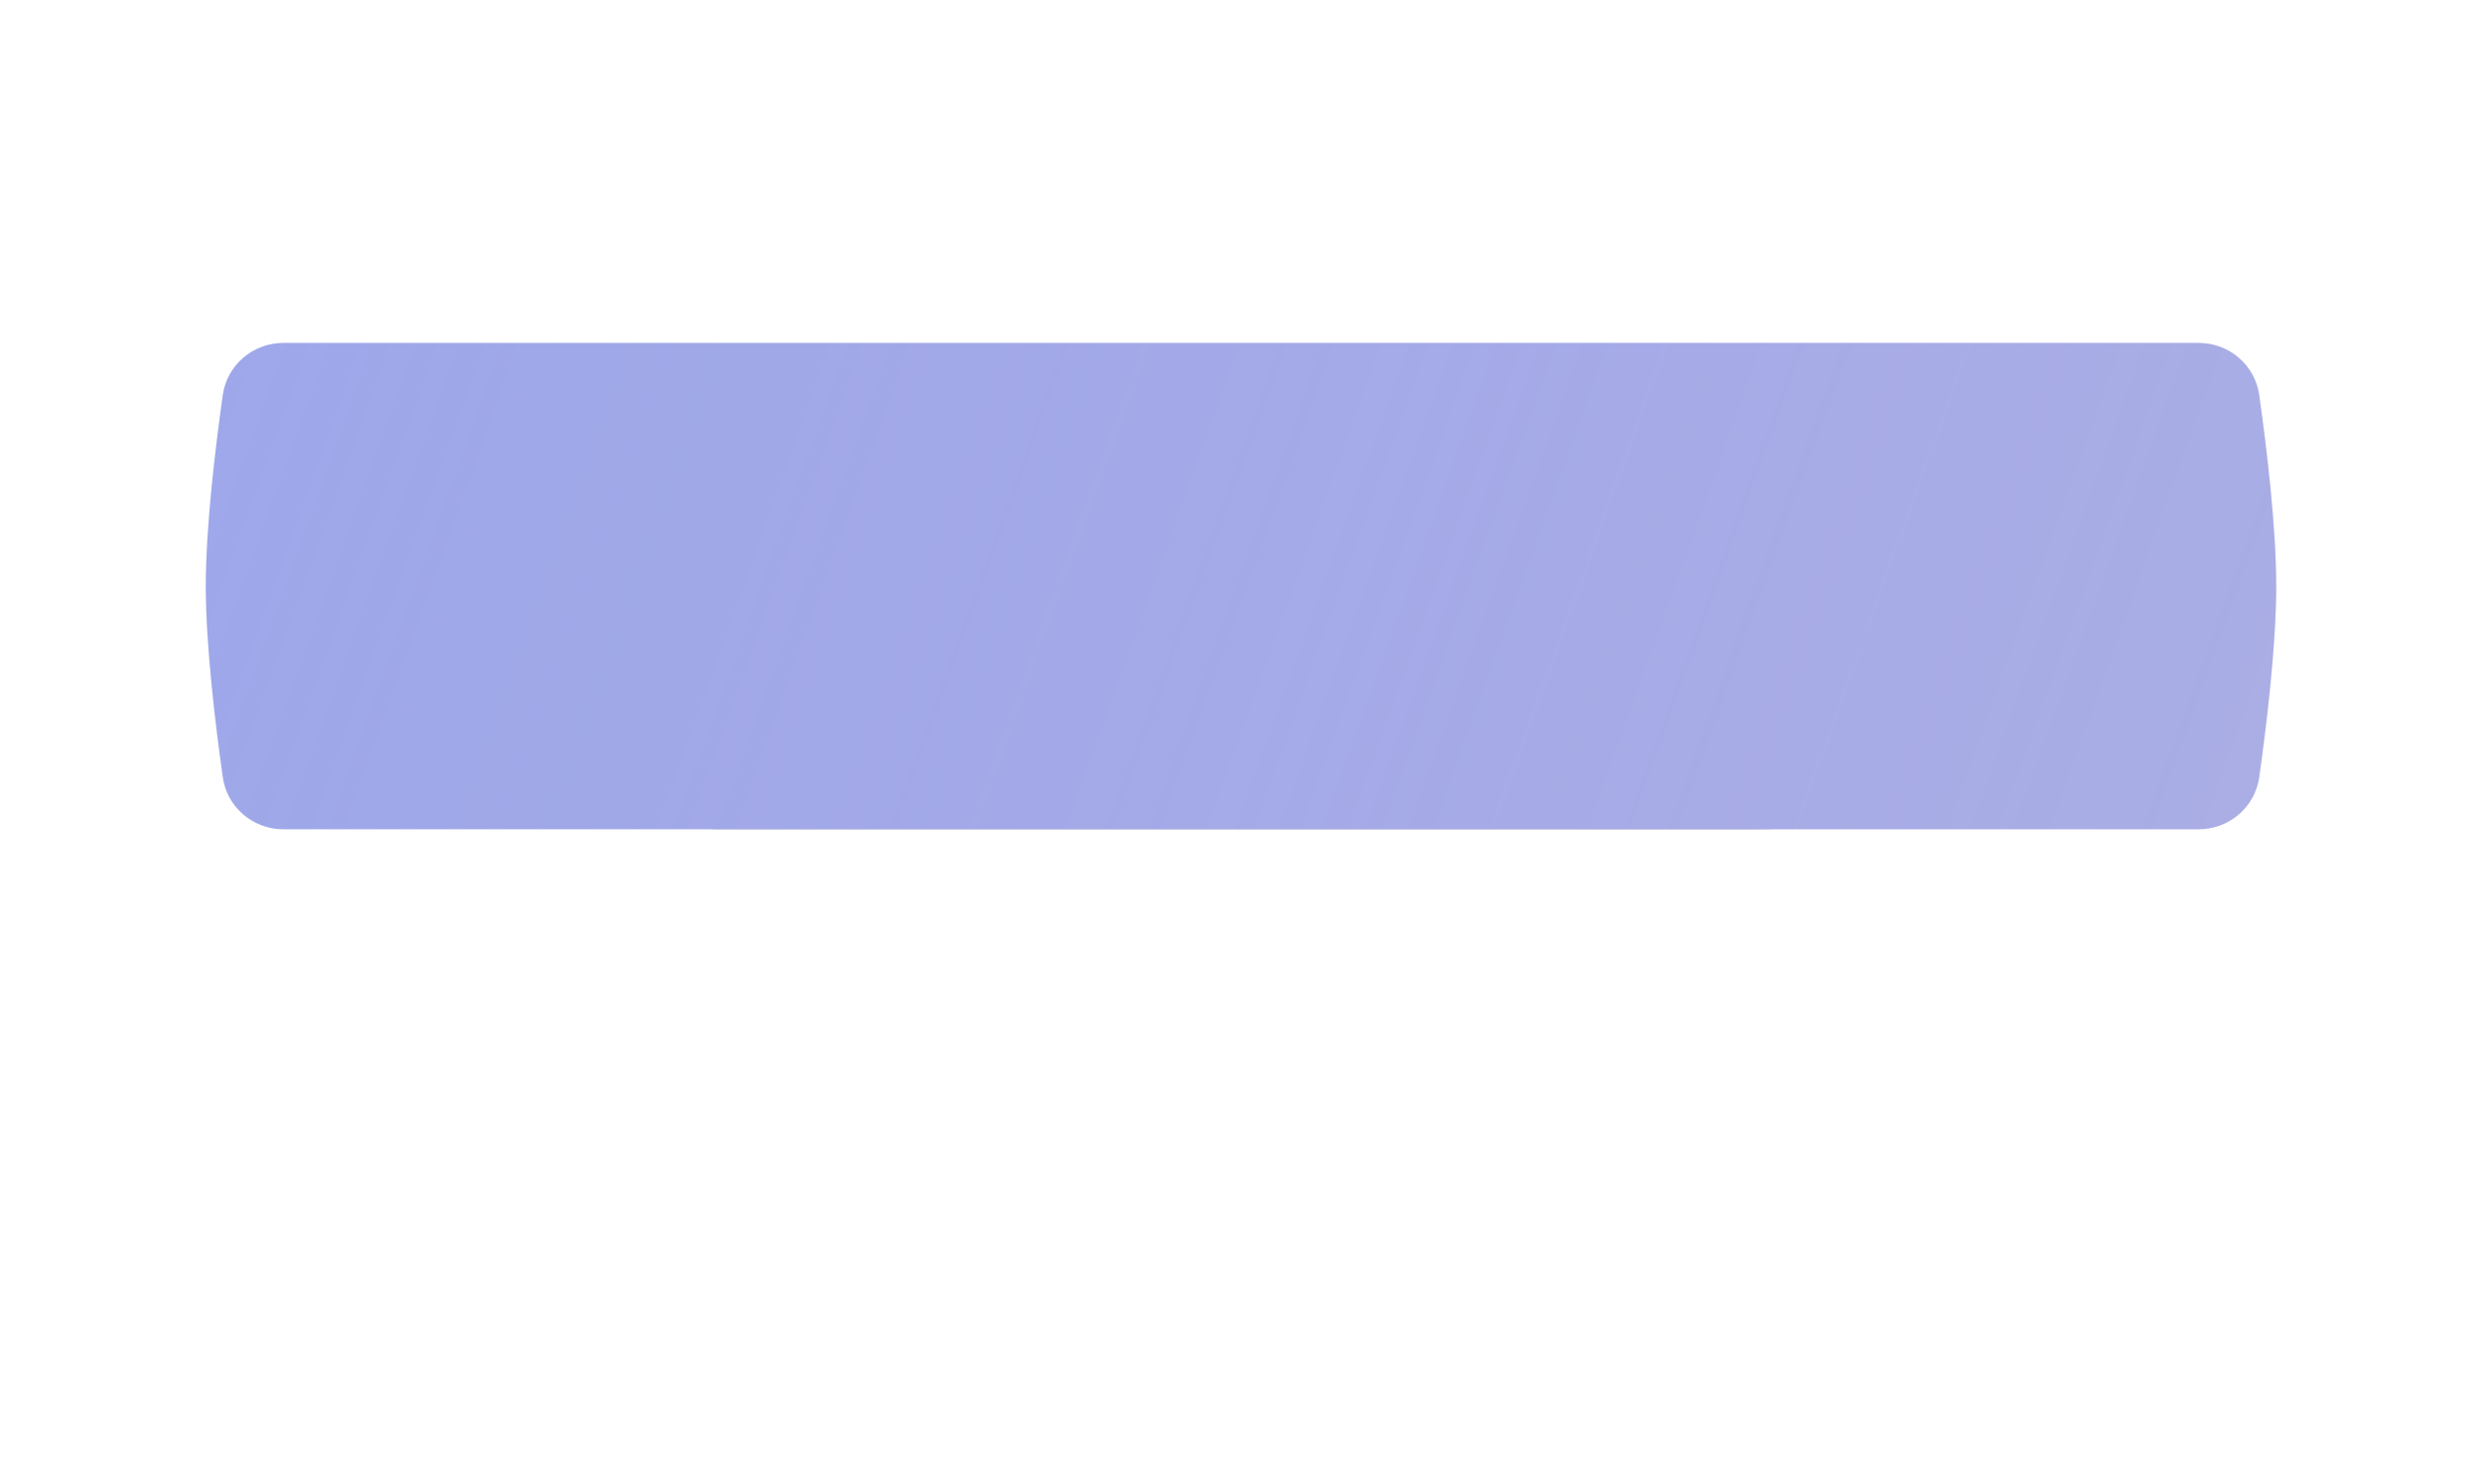 <?xml version="1.0" encoding="UTF-8"?> <svg xmlns="http://www.w3.org/2000/svg" width="398" height="238" viewBox="0 0 398 238" fill="none"> <g filter="url(#filter0_f_9_75)"> <path d="M105.656 112.512C106.407 108.043 110.419 105 114.95 105H283.05C287.581 105 291.593 108.043 292.344 112.512C292.713 114.71 293 117.045 293 119C293 120.955 292.713 123.29 292.344 125.488C291.593 129.957 287.581 133 283.05 133H114.95C110.419 133 106.407 129.957 105.656 125.488C105.287 123.29 105 120.955 105 119C105 117.045 105.287 114.71 105.656 112.512Z" fill="black" fill-opacity="0.3"></path> </g> <path d="M35.727 63.355C36.41 58.523 40.573 55 45.453 55H352.547C357.427 55 361.59 58.523 362.273 63.355C363.444 71.643 365 84.451 365 94C365 103.549 363.444 116.357 362.273 124.645C361.59 129.477 357.427 133 352.547 133H45.453C40.573 133 36.41 129.477 35.727 124.645C34.556 116.357 33 103.549 33 94C33 84.451 34.556 71.643 35.727 63.355Z" fill="#A7B1F9"></path> <path d="M35.727 63.355C36.41 58.523 40.573 55 45.453 55H352.547C357.427 55 361.59 58.523 362.273 63.355C363.444 71.643 365 84.451 365 94C365 103.549 363.444 116.357 362.273 124.645C361.59 129.477 357.427 133 352.547 133H45.453C40.573 133 36.41 129.477 35.727 124.645C34.556 116.357 33 103.549 33 94C33 84.451 34.556 71.643 35.727 63.355Z" fill="url(#paint0_linear_9_75)" fill-opacity="0.2"></path> <path d="M35.727 63.355C36.41 58.523 40.573 55 45.453 55H352.547C357.427 55 361.59 58.523 362.273 63.355C363.444 71.643 365 84.451 365 94C365 103.549 363.444 116.357 362.273 124.645C361.59 129.477 357.427 133 352.547 133H45.453C40.573 133 36.41 129.477 35.727 124.645C34.556 116.357 33 103.549 33 94C33 84.451 34.556 71.643 35.727 63.355Z" fill="black" fill-opacity="0.06"></path> <defs> <filter id="filter0_f_9_75" x="0" y="0" width="398" height="238" filterUnits="userSpaceOnUse" color-interpolation-filters="sRGB"> <feFlood flood-opacity="0" result="BackgroundImageFix"></feFlood> <feBlend mode="normal" in="SourceGraphic" in2="BackgroundImageFix" result="shape"></feBlend> <feGaussianBlur stdDeviation="52.5" result="effect1_foregroundBlur_9_75"></feGaussianBlur> </filter> <linearGradient id="paint0_linear_9_75" x1="359" y1="119" x2="46" y2="6.5" gradientUnits="userSpaceOnUse"> <stop stop-color="#EAD5DA"></stop> <stop offset="1" stop-color="#E9D2D7" stop-opacity="0"></stop> </linearGradient> </defs> </svg> 
